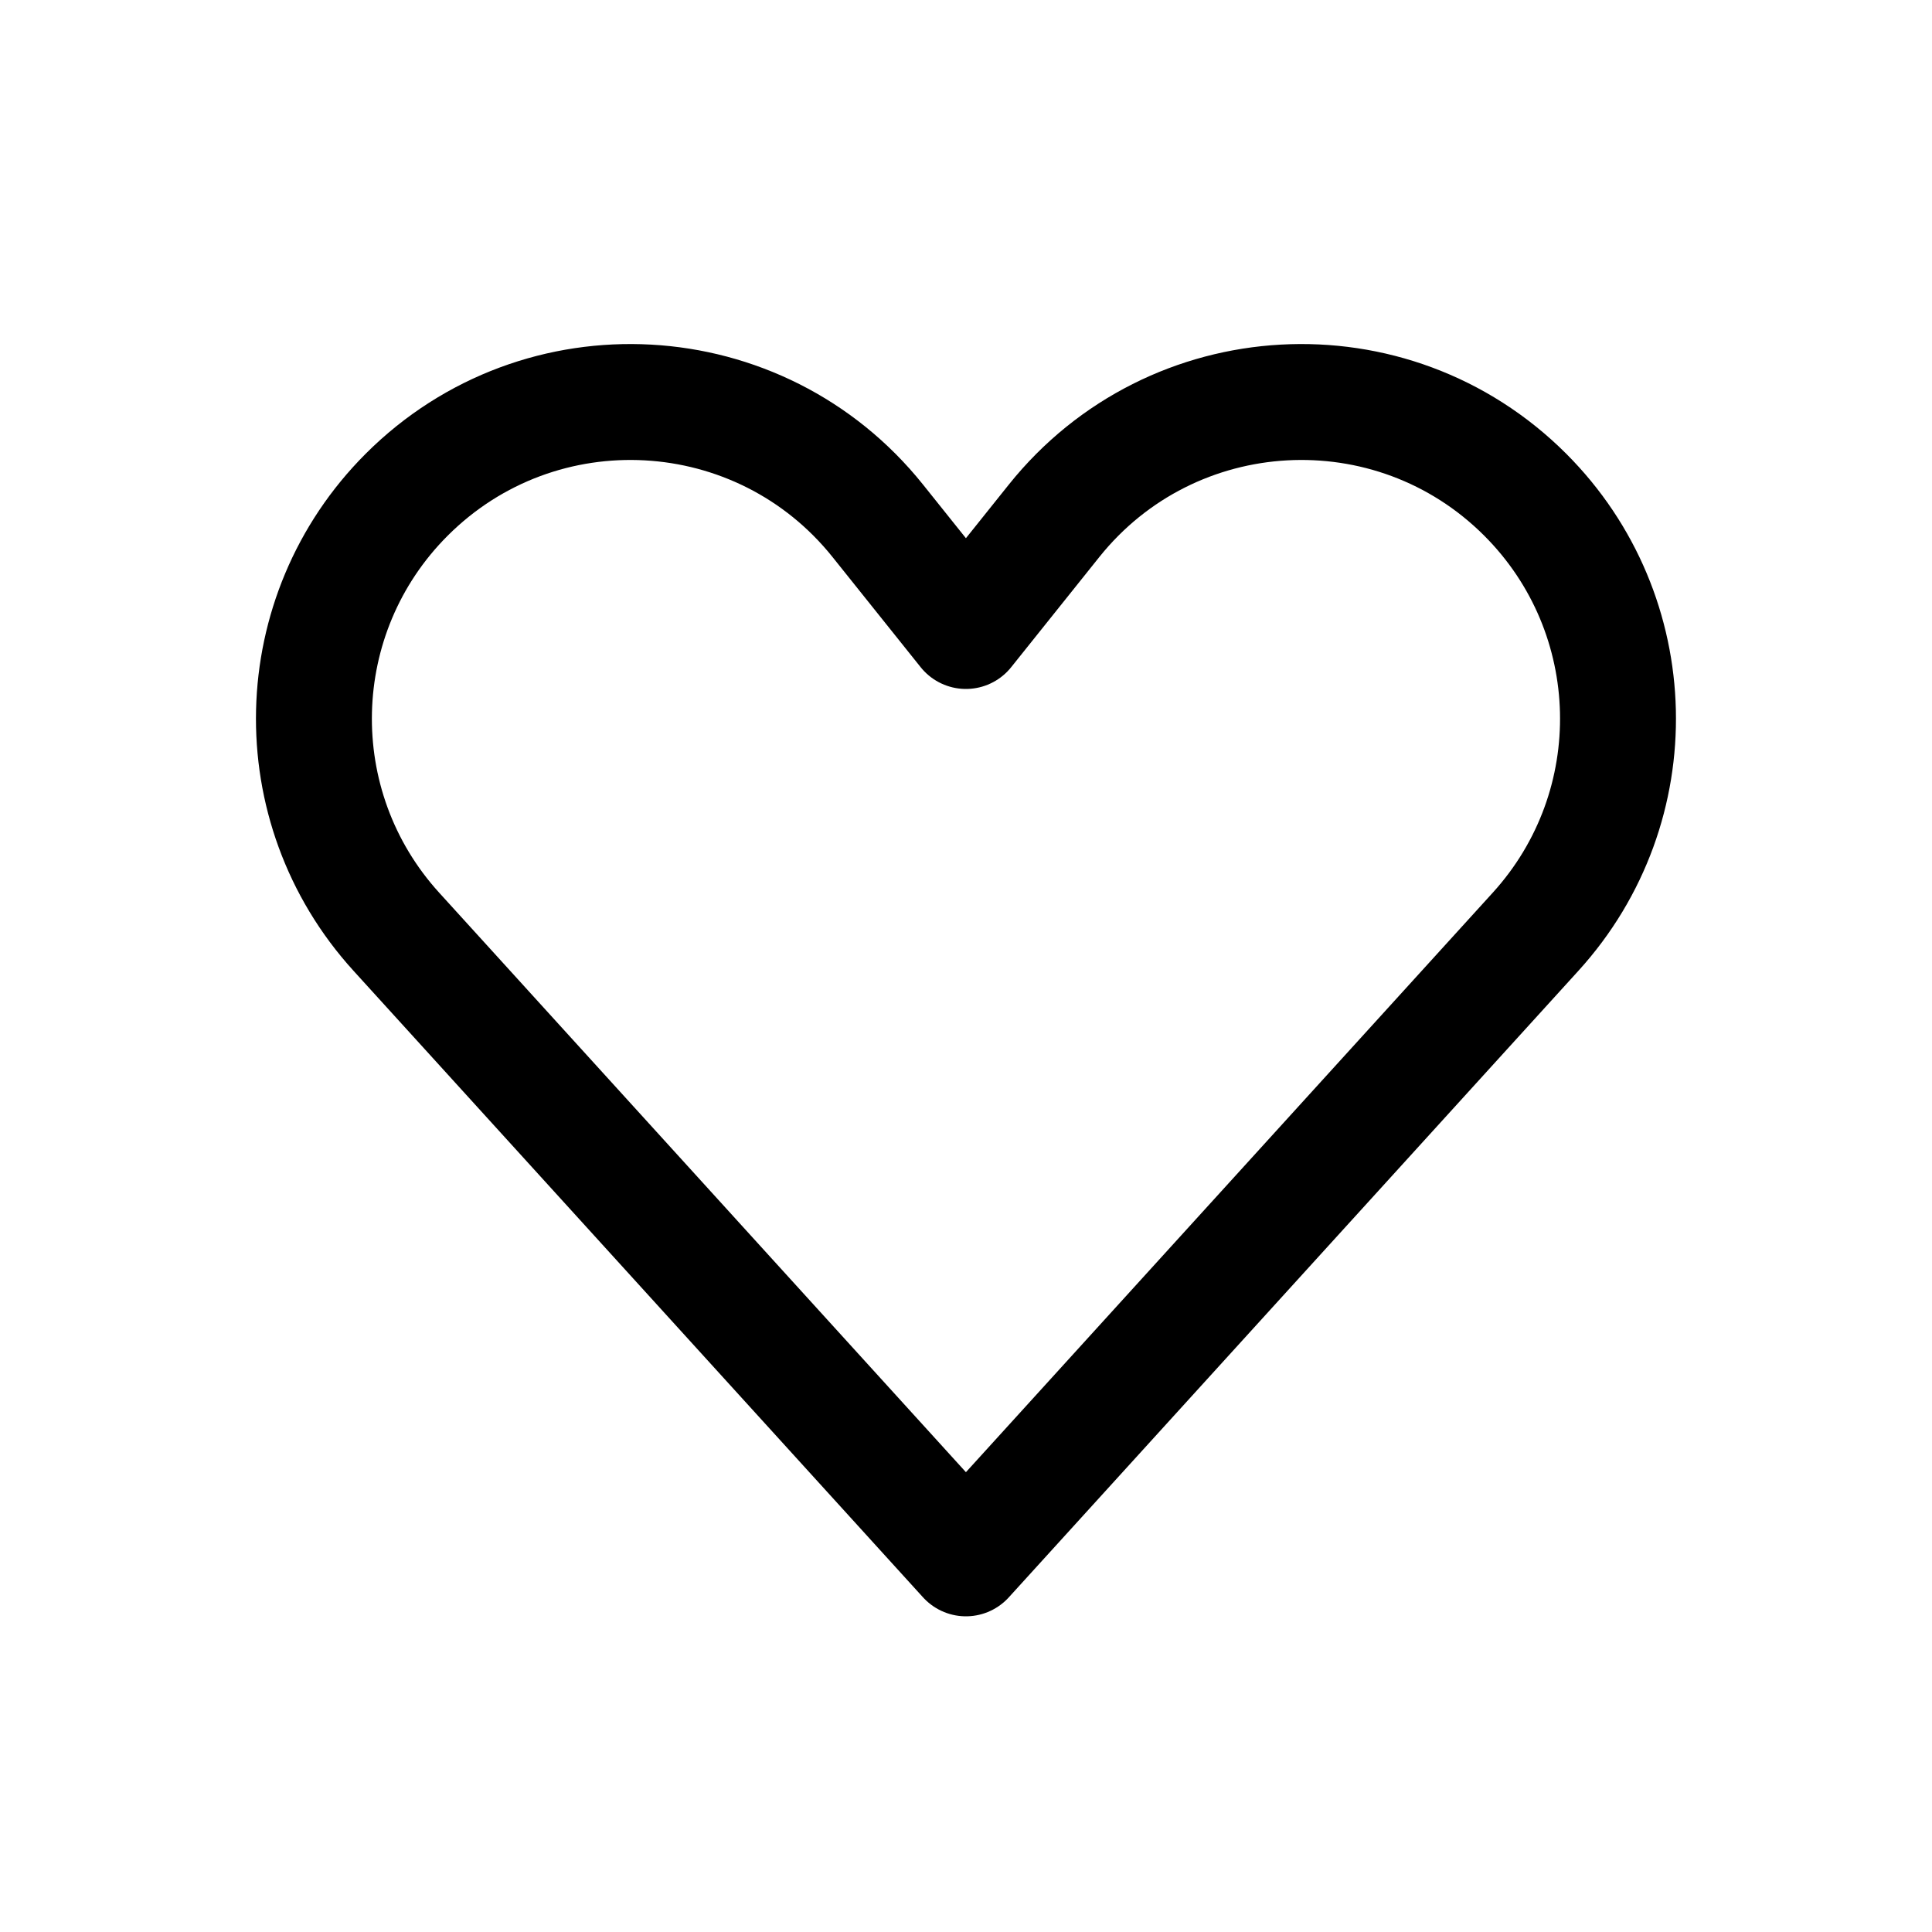 <svg width="25" height="25" viewBox="0 0 25 25" fill="none" xmlns="http://www.w3.org/2000/svg">
<path d="M19.737 6.402C21.283 7.949 21.343 10.437 19.871 12.056L12.499 20.165L5.128 12.056C3.656 10.437 3.716 7.949 5.262 6.402C6.989 4.675 9.833 4.833 11.359 6.74L12.499 8.165L13.639 6.74C15.165 4.833 18.01 4.675 19.737 6.402Z" stroke="black" stroke-width="1.5" stroke-linecap="round" stroke-linejoin="round"/>
</svg>
